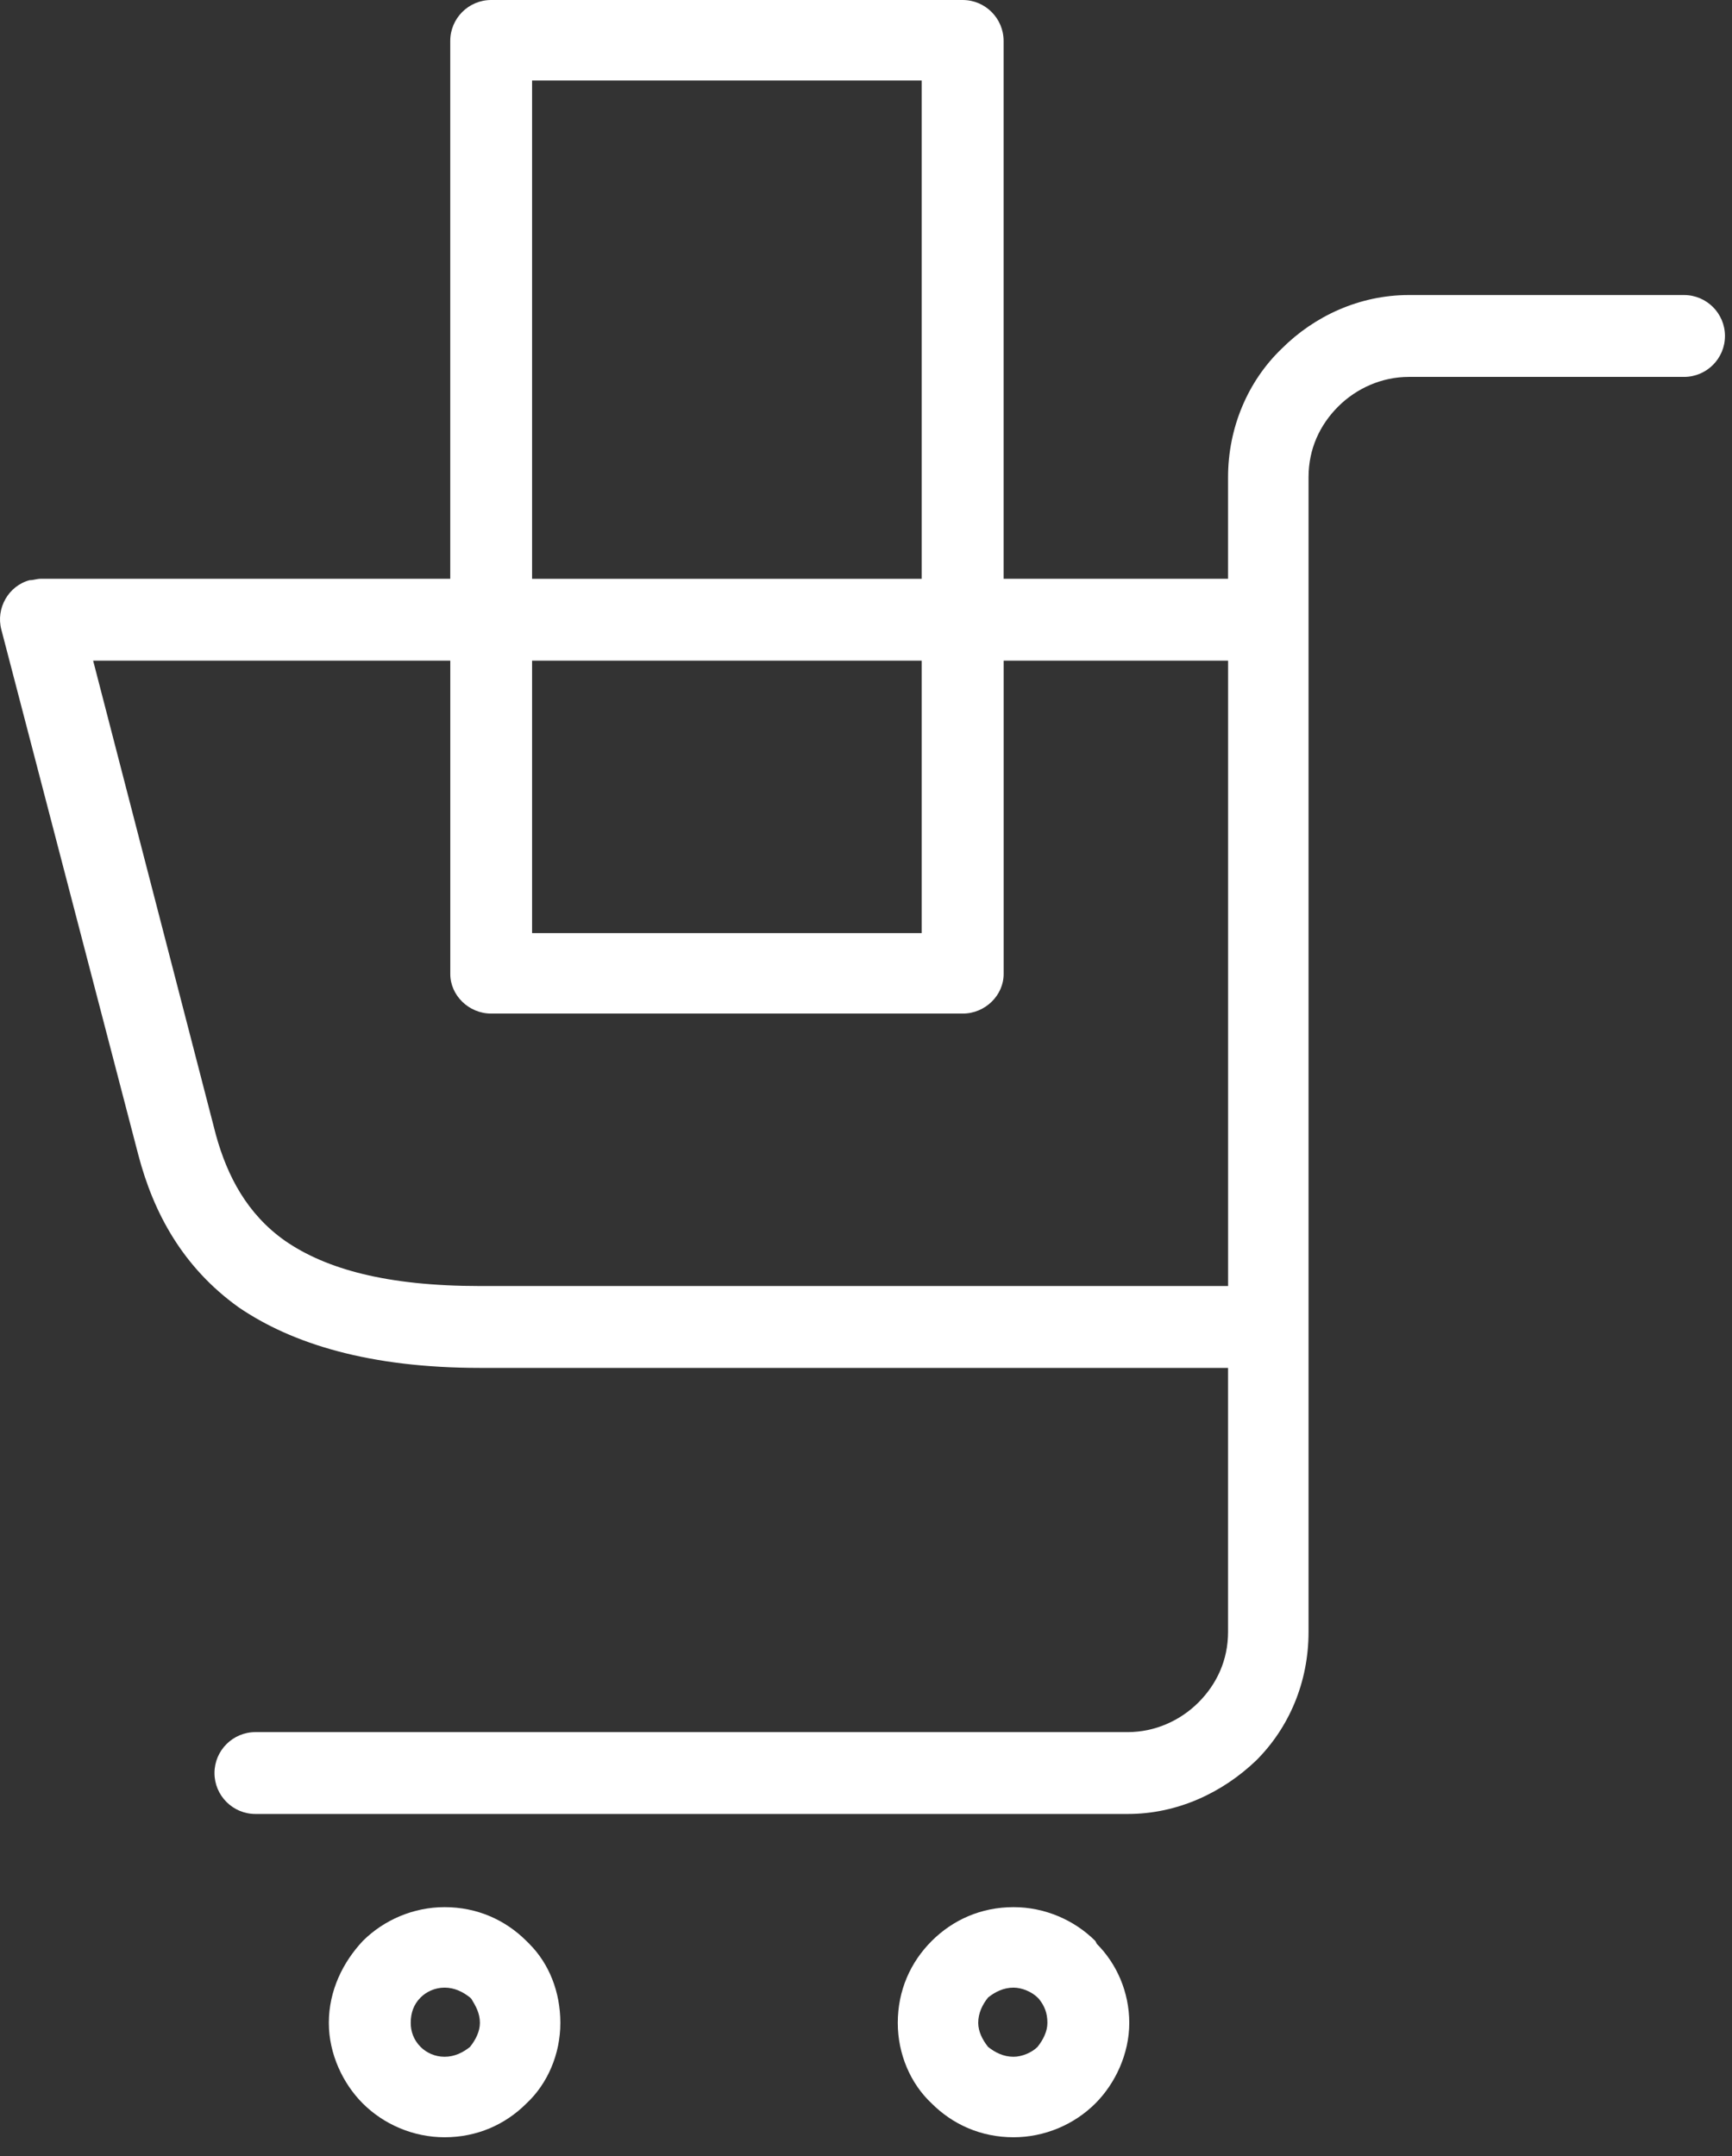 <svg width="49" height="61" viewBox="0 0 49 61" fill="none" xmlns="http://www.w3.org/2000/svg">
<rect x="0" y="0" width="49" height="61" fill="#333333" stroke="none"/>
<path fill-rule="evenodd" clip-rule="evenodd" d="M12.738 16.374H1.156C1.096 16.374 1.046 16.384 0.996 16.394C0.947 16.404 0.897 16.414 0.837 16.414C0.238 16.574 -0.122 17.213 0.038 17.812L3.912 32.669C4.351 34.346 5.19 35.864 6.747 36.982C8.265 38.02 10.461 38.699 13.577 38.699H34.743V46.167C34.743 46.966 34.424 47.645 33.905 48.164C33.386 48.683 32.667 49.003 31.908 49.003H7.227C6.588 49.003 6.068 49.522 6.068 50.161C6.068 50.8 6.588 51.319 7.227 51.319H31.908C33.306 51.319 34.584 50.72 35.542 49.802C36.461 48.883 37.02 47.605 37.02 46.167V37.541V22.125V17.532V13.499C37.02 12.7 37.339 12.021 37.858 11.502C38.378 10.983 39.096 10.663 39.855 10.663H47.643C48.282 10.663 48.801 10.144 48.801 9.505C48.801 8.866 48.282 8.347 47.643 8.347H39.855C38.458 8.347 37.179 8.946 36.261 9.864C35.303 10.783 34.743 12.101 34.743 13.499V16.374H28.393V1.158C28.393 0.519 27.874 0 27.235 0H13.896C13.257 0 12.738 0.519 12.738 1.158V16.374ZM26.076 16.375H15.053V2.277H26.076V16.375ZM28.394 18.691V27.557C28.394 28.156 27.875 28.675 27.236 28.675H13.897C13.258 28.675 12.739 28.156 12.739 27.557V18.691H2.635L6.109 32.11C6.429 33.268 6.988 34.346 8.066 35.105C9.224 35.904 10.941 36.383 13.577 36.383H34.744V22.126V18.691H28.394ZM15.053 26.399V18.691H26.076V26.399H15.053ZM28.674 53.955C29.552 53.955 30.391 54.315 30.99 54.914L31.03 54.994C31.589 55.553 31.948 56.352 31.948 57.23C31.948 58.109 31.549 58.948 30.99 59.507C30.391 60.106 29.552 60.465 28.674 60.465C27.755 60.465 26.956 60.106 26.357 59.507C25.758 58.948 25.399 58.109 25.399 57.23C25.399 56.312 25.758 55.513 26.357 54.914C26.956 54.315 27.755 53.955 28.674 53.955ZM28.673 56.232C28.913 56.232 29.192 56.351 29.352 56.511L29.392 56.551C29.552 56.751 29.632 56.95 29.632 57.23C29.632 57.47 29.512 57.709 29.352 57.909C29.192 58.069 28.913 58.188 28.673 58.188C28.394 58.188 28.154 58.069 27.954 57.909C27.794 57.709 27.675 57.47 27.675 57.23C27.675 56.95 27.794 56.711 27.954 56.511C28.154 56.351 28.394 56.232 28.673 56.232ZM12.578 53.955C13.497 53.955 14.296 54.315 14.895 54.914L14.975 54.994C15.534 55.553 15.853 56.352 15.853 57.23C15.853 58.109 15.494 58.948 14.895 59.507C14.296 60.106 13.497 60.465 12.578 60.465C11.7 60.465 10.861 60.106 10.262 59.507C9.703 58.948 9.303 58.109 9.303 57.23C9.303 56.312 9.703 55.513 10.262 54.914C10.861 54.315 11.7 53.955 12.578 53.955ZM12.578 56.232C12.858 56.232 13.097 56.351 13.297 56.511L13.337 56.551C13.457 56.751 13.577 56.95 13.577 57.23C13.577 57.47 13.457 57.709 13.297 57.909C13.097 58.069 12.858 58.188 12.578 58.188C12.299 58.188 12.059 58.069 11.899 57.909C11.7 57.709 11.62 57.47 11.62 57.23C11.62 56.95 11.7 56.711 11.899 56.511C12.059 56.351 12.299 56.232 12.578 56.232Z" fill="white"/>
</svg>
